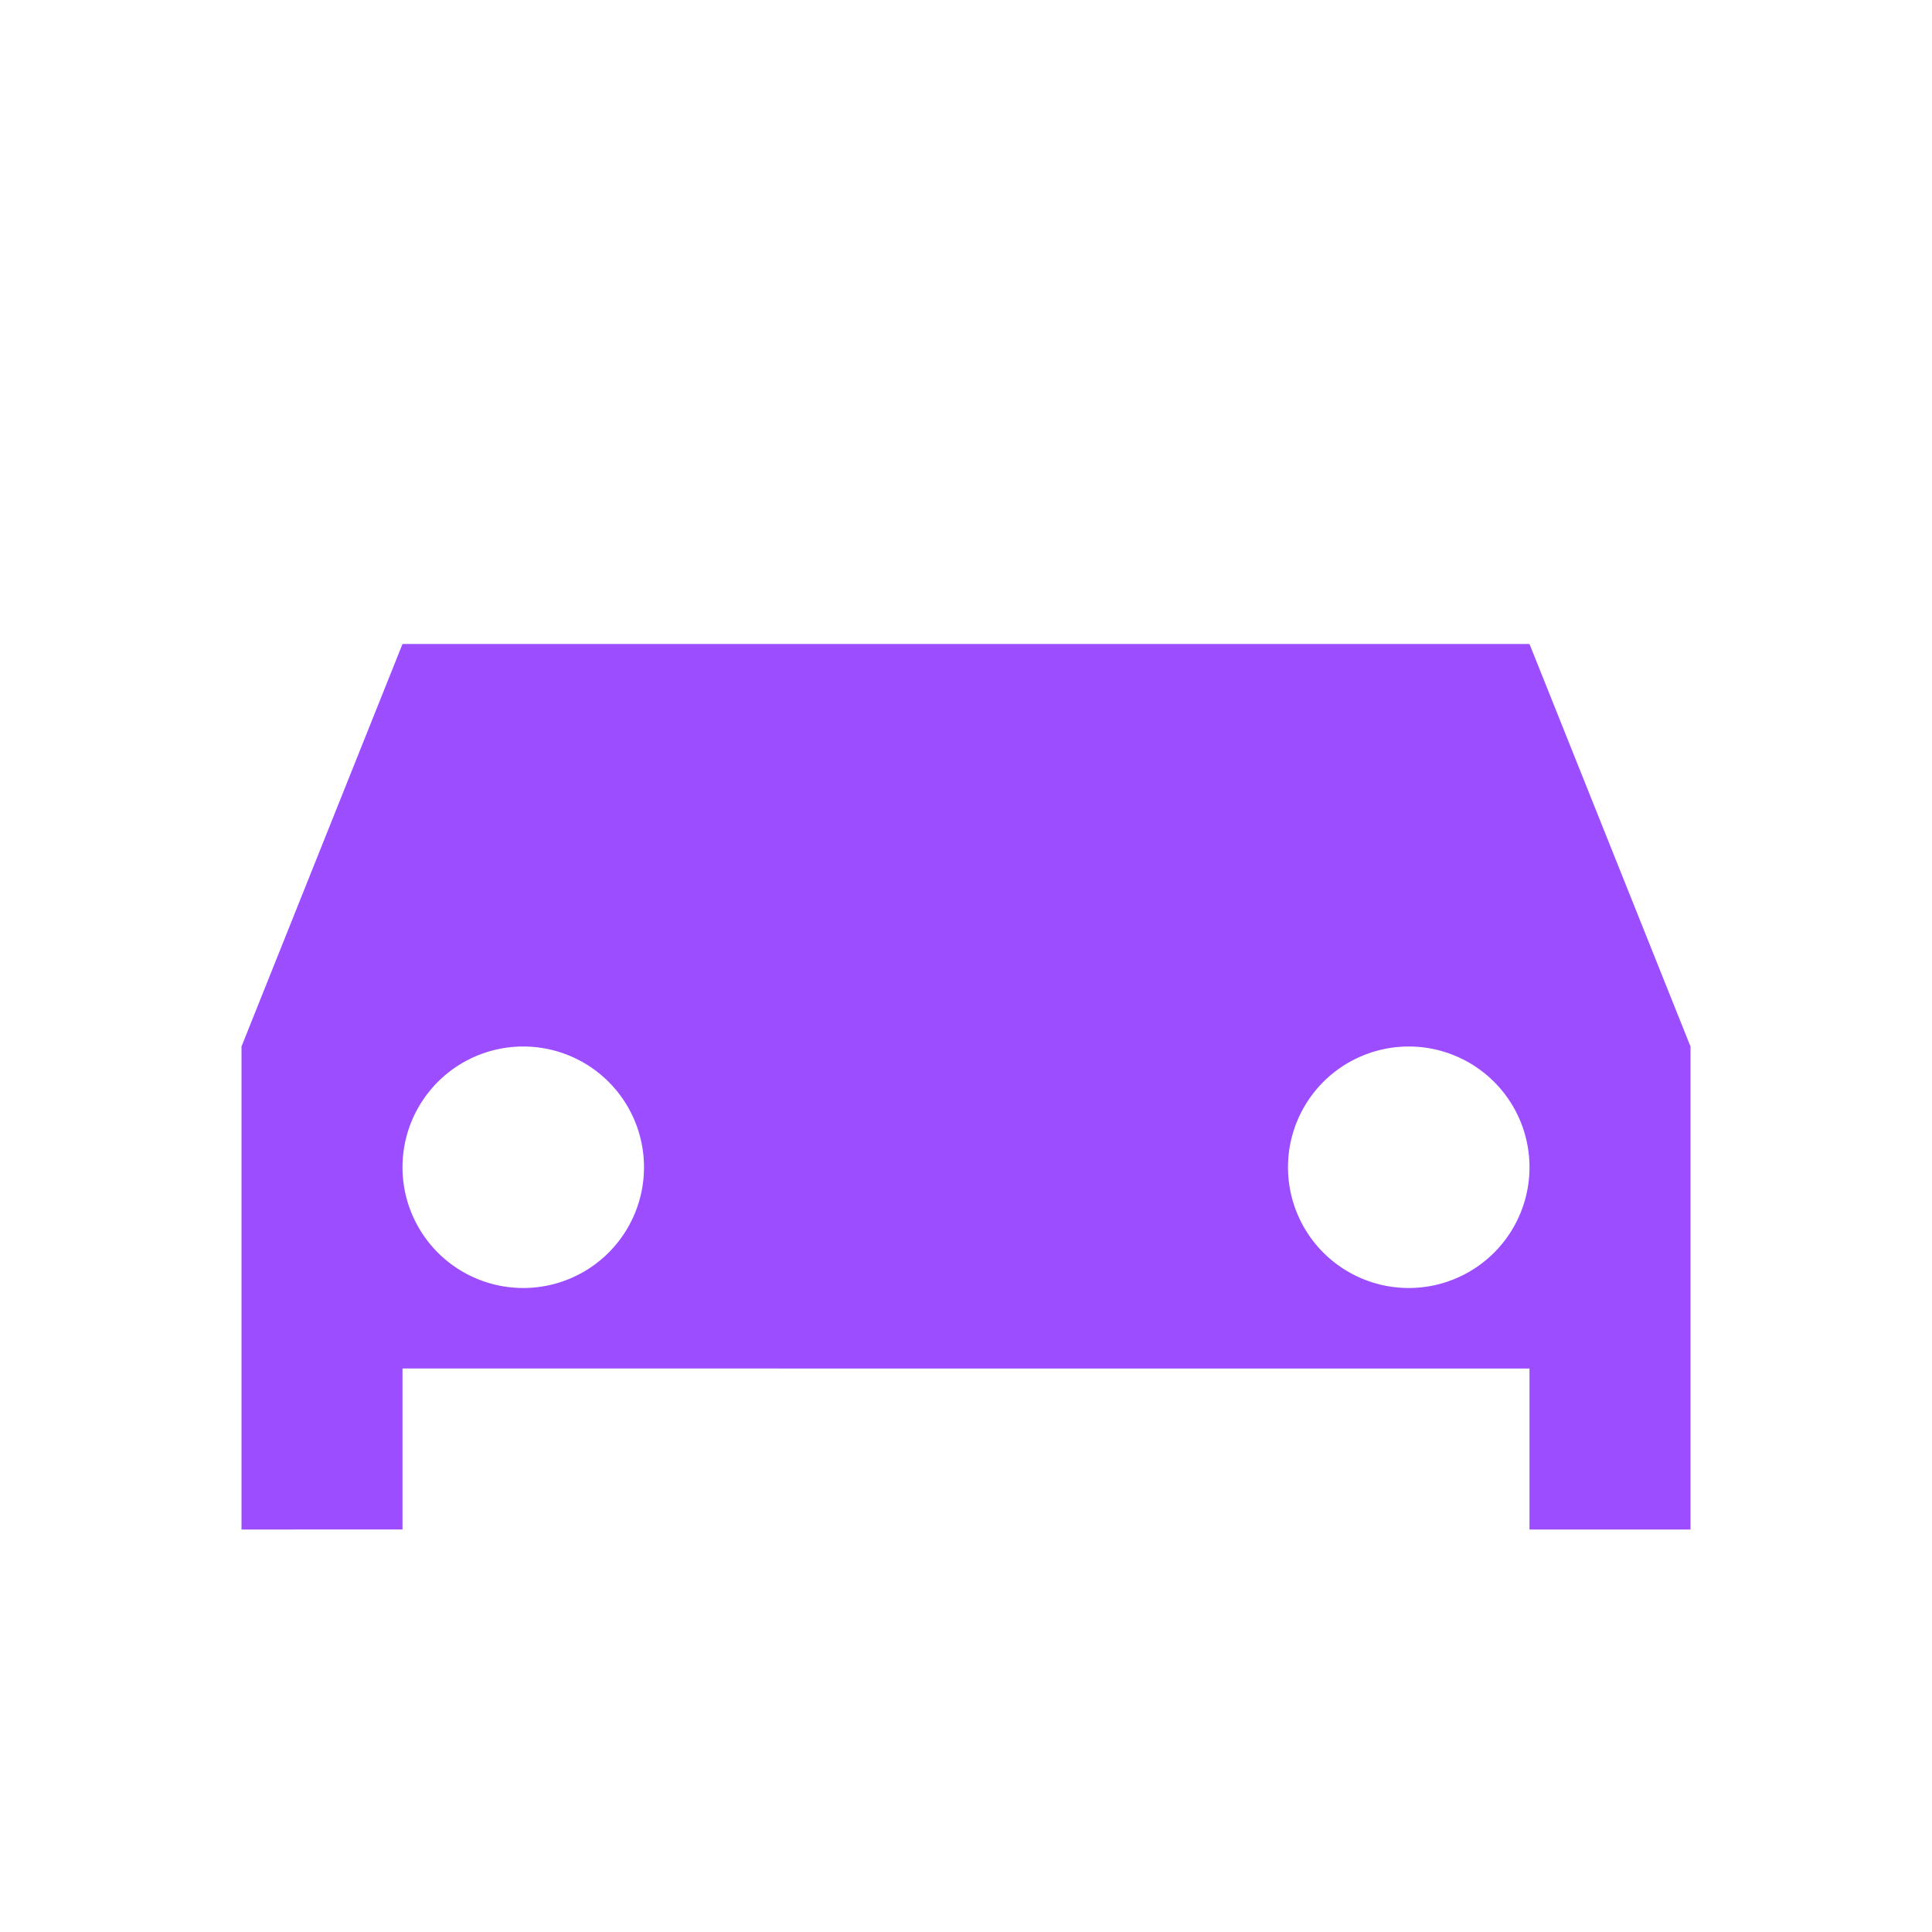 <svg width="48" height="48" viewBox="0 0 24 24" fill="#9b4dff" xmlns="http://www.w3.org/2000/svg">
<path d="M3 13l2-5h14l2 5v6h-2v-2H5v2H3v-6zm3.5 3a1.5 1.5 0 100-3 1.5 1.5 0 000 3zm11 0a1.5 1.5 0 100-3 1.5 1.5 0 000 3z"/>
</svg>
